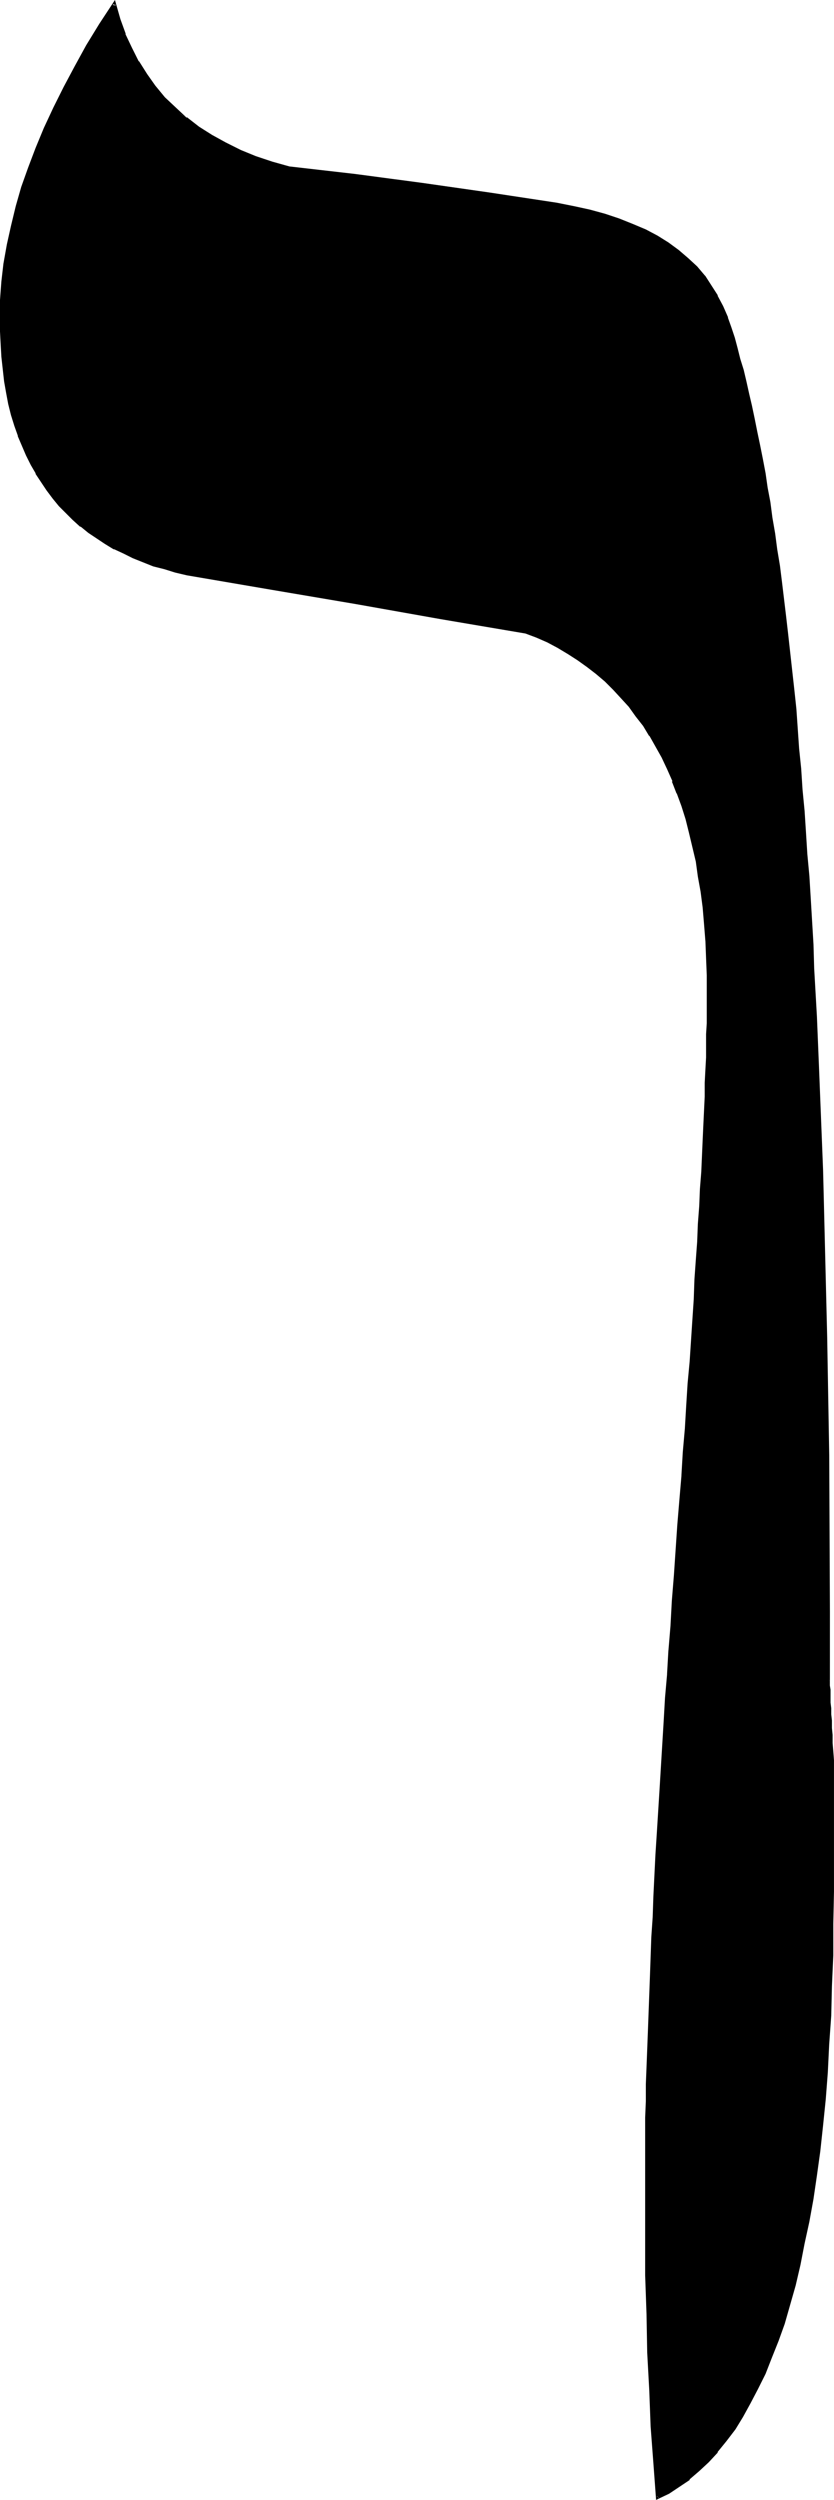 <?xml version="1.0" encoding="UTF-8" standalone="no"?>
<svg
   version="1.0"
   width="52.103mm"
   height="156.053mm"
   id="svg3"
   sodipodi:docname="Hebrew Vav 1.wmf"
   xmlns:inkscape="http://www.inkscape.org/namespaces/inkscape"
   xmlns:sodipodi="http://sodipodi.sourceforge.net/DTD/sodipodi-0.dtd"
   xmlns="http://www.w3.org/2000/svg"
   xmlns:svg="http://www.w3.org/2000/svg">
  <sodipodi:namedview
     id="namedview3"
     pagecolor="#ffffff"
     bordercolor="#000000"
     borderopacity="0.25"
     inkscape:showpageshadow="2"
     inkscape:pageopacity="0.0"
     inkscape:pagecheckerboard="0"
     inkscape:deskcolor="#d1d1d1"
     inkscape:document-units="mm" />
  <defs
     id="defs1">
    <pattern
       id="WMFhbasepattern"
       patternUnits="userSpaceOnUse"
       width="6"
       height="6"
       x="0"
       y="0" />
  </defs>
  <path
     style="fill:#000000;fill-opacity:1;fill-rule:evenodd;stroke:none"
     d="m 195.631,395.575 v 0.808 0.646 0.646 l 0.162,0.97 v 0.808 1.131 1.131 l 0.162,1.293 v 1.454 1.454 l 0.162,1.778 v 1.616 l 0.162,1.939 0.162,1.939 v 2.101 31.025 7.595 l -0.162,7.433 -0.162,7.272 -0.323,6.948 -0.323,6.787 -0.323,6.625 -0.646,6.302 -0.485,6.302 -0.808,5.979 -0.808,5.656 -0.808,5.656 -0.969,5.333 -0.969,5.171 -1.131,5.009 -1.131,4.686 -1.131,4.686 -1.454,4.363 -1.454,4.04 -1.454,4.04 -1.454,3.717 -1.777,3.555 -1.777,3.393 -1.777,3.232 -1.777,2.909 -2.1,2.747 -1.939,2.585 -2.262,2.262 -2.1,2.101 -2.423,2.101 -2.262,1.616 -2.423,1.616 -2.585,1.293 -0.646,-8.241 -0.485,-8.564 -0.485,-8.564 -0.323,-8.888 -0.323,-9.049 -0.162,-9.211 -0.162,-9.372 v -9.534 -3.555 -3.555 -3.555 -3.878 l 0.162,-3.717 v -3.878 l 0.162,-4.04 V 487.682 l 0.162,-4.201 0.162,-4.201 0.162,-4.201 0.162,-4.525 0.162,-4.363 0.162,-4.525 0.323,-4.686 0.162,-4.686 0.162,-4.848 0.323,-4.848 0.323,-5.009 0.162,-5.009 0.323,-5.171 0.323,-5.171 0.323,-5.332 0.323,-5.333 0.323,-5.333 0.485,-5.656 0.323,-5.494 0.485,-5.656 0.323,-5.817 0.485,-5.979 0.485,-5.817 0.323,-5.979 0.485,-5.979 0.485,-5.979 0.323,-5.656 0.485,-5.656 0.323,-5.494 0.323,-5.494 0.485,-5.171 0.323,-5.171 0.323,-5.009 0.323,-4.848 0.323,-4.848 0.323,-4.686 0.323,-4.525 0.162,-4.363 0.323,-4.201 0.162,-4.201 0.323,-4.04 0.162,-4.04 0.162,-3.717 0.162,-3.717 0.162,-3.555 0.162,-3.393 0.162,-3.393 v -3.232 l 0.162,-3.07 0.162,-2.909 v -2.747 l 0.162,-2.747 v -2.585 -2.424 -2.424 -2.101 -4.363 l -0.162,-4.04 -0.162,-4.201 -0.323,-3.878 -0.323,-3.878 -0.485,-3.717 -0.485,-3.717 -0.646,-3.393 -0.808,-3.555 -0.808,-3.232 -0.808,-3.232 -0.969,-3.232 -1.131,-2.909 -0.969,-2.909 -1.292,-2.909 -1.292,-2.747 -1.454,-2.585 -1.454,-2.585 -1.454,-2.262 -1.777,-2.424 -1.615,-2.101 -1.939,-2.101 -1.777,-2.101 -2.1,-1.778 -1.939,-1.939 -2.262,-1.616 -2.1,-1.616 -2.423,-1.454 -2.423,-1.454 -2.423,-1.293 -2.585,-1.131 -2.585,-0.97 -20.193,-3.555 -20.032,-3.393 -20.032,-3.393 -19.87,-3.555 -2.585,-0.646 -2.585,-0.646 -2.585,-0.808 -2.423,-0.808 -2.423,-0.97 -2.262,-1.131 -2.1,-0.97 -2.1,-1.293 -2.1,-1.293 -1.939,-1.293 -1.777,-1.454 -1.777,-1.616 -1.615,-1.454 -1.615,-1.778 -1.454,-1.778 -1.454,-1.778 -1.292,-1.939 L 8.723,111.498 7.593,109.559 6.462,107.297 5.493,105.034 4.523,102.772 3.716,100.348 3.069,97.924 2.423,95.339 1.777,92.592 1.292,89.845 0.969,87.098 0.646,84.189 0.485,81.28 0.323,78.21 V 74.978 70.777 l 0.323,-4.201 0.646,-4.363 0.646,-4.363 0.969,-4.525 1.131,-4.525 1.454,-4.525 1.454,-4.525 1.777,-4.686 1.939,-4.686 2.262,-4.848 2.423,-4.848 2.585,-4.848 2.746,-5.009 3.069,-4.848 3.231,-5.009 1.131,3.555 1.131,3.555 1.615,3.393 1.615,3.232 1.939,2.909 2.1,2.909 2.262,2.585 2.423,2.585 2.585,2.262 2.908,2.262 3.231,1.939 3.231,1.778 3.554,1.778 3.554,1.454 4.039,1.293 4.039,1.293 15.508,1.778 15.831,1.939 15.831,2.262 15.993,2.585 4.039,0.646 3.716,0.808 3.554,0.97 3.231,1.131 3.231,1.293 3.069,1.293 2.746,1.454 2.585,1.616 2.423,1.778 2.262,1.939 1.939,1.939 1.939,2.101 1.454,2.262 1.454,2.424 1.292,2.424 1.131,2.585 0.808,2.424 0.646,2.262 0.808,2.585 0.646,2.585 0.646,2.585 0.646,2.747 0.808,2.747 0.646,2.909 0.646,3.07 0.646,3.07 0.646,3.07 0.646,3.232 0.485,3.393 0.646,3.393 0.485,3.555 0.646,3.555 0.485,3.717 0.646,3.717 0.485,3.878 0.485,3.878 0.646,4.04 0.485,4.201 0.485,4.04 0.485,4.363 0.485,4.363 0.323,4.525 0.485,4.525 0.485,4.525 0.323,4.686 0.485,4.848 0.323,4.848 0.485,5.009 0.323,5.009 0.323,5.171 0.323,5.171 0.323,5.333 0.323,5.494 0.323,5.332 0.323,5.656 0.323,5.656 0.323,5.656 0.162,5.817 0.323,5.979 0.162,5.979 0.323,6.14 0.162,6.14 0.162,6.14 0.323,6.464 0.162,6.464 0.162,6.464 0.162,6.625 0.162,6.625 0.162,6.787 v 6.787 l 0.162,6.948 0.162,14.22 0.162,7.11 v 7.272 7.433 l 0.162,7.433 v 7.595 z"
     id="path1" />
  <path
     style="fill:#000000;fill-opacity:1;fill-rule:evenodd;stroke:none"
     d="m 195.308,396.383 v 0 0.646 0 0.646 0.97 0.808 l 0.162,1.131 v 1.131 0 l 0.162,1.454 v -0.162 1.454 1.454 l 0.162,1.778 v 1.616 l 0.162,1.939 v 1.939 l 0.162,2.101 v 31.025 7.595 l -0.162,7.433 -0.162,7.272 -0.323,6.948 -0.323,6.787 -0.485,6.625 v -0.162 l -0.485,6.464 -0.646,6.14 -0.646,5.979 -0.808,5.817 -0.808,5.494 -0.969,5.494 -0.969,5.171 -1.131,4.848 v 0 l -1.131,4.848 -1.292,4.525 -1.292,4.363 -1.454,4.201 -1.454,4.04 v -0.162 l -1.454,3.717 -1.777,3.555 -1.777,3.393 -1.777,3.232 v -0.162 l -1.777,2.909 -2.1,2.909 h 0.162 l -2.1,2.585 v -0.162 l -2.1,2.262 -2.262,2.262 -2.262,1.939 v 0 l -2.423,1.616 -2.423,1.616 h 0.162 l -2.585,1.293 0.485,0.323 -0.646,-8.403 v 0.162 l -0.485,-8.564 -0.485,-8.564 -0.323,-8.888 -0.323,-9.049 -0.162,-9.211 -0.162,-9.372 v -9.534 -3.555 -3.555 -3.555 l 0.162,-7.595 0.162,-3.878 v -4.04 l 0.162,-4.04 0.162,-4.201 v -4.201 l 0.323,-8.726 0.162,-4.363 0.485,-9.211 0.162,-4.686 0.323,-4.848 0.485,-9.857 0.323,-5.009 0.323,-5.171 0.162,-5.171 0.323,-5.332 0.485,-5.333 0.323,-5.333 0.323,-5.656 0.323,-5.494 v 0 l 0.485,-5.656 v 0 l 0.323,-5.817 v 0 l 0.485,-5.817 0.485,-5.979 0.808,-11.958 0.485,-5.979 v 0 l 0.323,-5.656 v 0 l 0.485,-5.656 v 0 l 0.323,-5.494 0.485,-5.494 v 0.162 l 0.323,-5.333 0.323,-5.009 v -0.162 l 0.646,-9.857 0.323,-4.848 0.323,-4.686 0.323,-4.525 0.323,-4.363 0.162,-4.201 0.323,-4.201 0.162,-4.04 0.162,-4.04 0.162,-3.717 0.323,-3.717 v -3.555 l 0.162,-3.393 0.162,-3.393 0.162,-3.232 v -3.07 l 0.162,-2.909 0.162,-2.747 v -2.747 -2.585 -2.424 l 0.162,-2.424 v -2.101 l -0.162,-4.363 v -4.04 l -0.323,-4.201 v 0 l -0.323,-3.878 -0.323,-3.878 -0.323,-3.717 -0.646,-3.717 -0.646,-3.555 -0.646,-3.393 v 0 l -0.808,-3.393 -0.969,-3.232 -0.969,-3.07 -0.969,-3.07 v 0 l -1.131,-2.909 v 0 l -1.292,-2.909 -1.292,-2.747 -1.454,-2.585 -1.454,-2.585 v 0 l -1.615,-2.424 -1.615,-2.262 -1.615,-2.262 h -0.162 l -1.777,-2.101 -1.939,-1.939 -1.939,-1.939 -2.1,-1.778 v -0.162 l -2.1,-1.616 -2.262,-1.616 -2.262,-1.454 -2.423,-1.454 h -0.162 l -2.423,-1.293 -2.585,-1.131 -2.746,-1.131 -20.193,-3.393 -20.032,-3.393 -19.87,-3.555 -19.87,-3.393 v 0 l -2.585,-0.646 -2.746,-0.646 -2.423,-0.808 -2.423,-0.808 v 0 l -2.423,-0.97 -2.262,-1.131 -2.1,-0.97 v 0 l -2.1,-1.293 -2.1,-1.293 -1.777,-1.293 v 0 l -1.939,-1.454 h 0.162 l -1.777,-1.454 -1.777,-1.616 -1.454,-1.778 -1.615,-1.616 v 0 l -1.454,-1.778 h 0.162 l -1.292,-1.939 -1.292,-2.101 v 0 l -1.131,-1.939 -1.131,-2.262 -0.969,-2.262 v 0 l -0.808,-2.262 v 0 L 4.2,100.186 3.392,97.763 2.746,95.177 v 0 L 2.262,92.592 1.777,89.845 1.292,86.936 0.969,84.189 0.808,81.119 v 0.162 L 0.646,78.21 V 74.978 L 0.808,70.777 v 0.162 l 0.323,-4.363 0.485,-4.363 0.646,-4.363 0.969,-4.363 v 0 L 4.362,48.962 5.816,44.438 7.431,39.751 9.047,35.065 v 0.162 l 1.939,-4.686 2.262,-4.848 2.423,-4.848 2.585,-4.848 2.746,-5.009 v 0.162 l 3.069,-5.009 3.231,-5.009 -0.646,-0.162 0.969,3.717 1.292,3.555 h 0.162 l 1.454,3.393 1.615,3.232 v 0 l 1.939,2.909 2.1,2.909 v 0 l 2.262,2.747 2.423,2.424 3.231,1.939 -2.585,-2.424 -2.585,-2.424 -2.262,-2.747 v 0 l -1.939,-2.747 -1.939,-3.07 v 0.162 L 31.178,11.311 29.563,7.918 29.724,8.08 28.432,4.525 27.14,0 23.424,5.656 20.355,10.665 v 0 l -2.746,5.009 -2.585,4.848 -2.423,4.848 -2.262,4.848 -1.939,4.686 v 0 L 6.623,39.59 5.008,44.114 3.716,48.639 2.585,53.325 v 0 L 1.615,57.688 0.808,62.213 0.323,66.414 0,70.777 v 0 4.201 3.232 l 0.162,3.07 v 0 l 0.162,2.909 0.323,2.909 0.323,2.909 0.485,2.747 0.485,2.585 v 0 l 0.646,2.585 0.808,2.585 0.808,2.262 v 0.162 l 0.969,2.262 v 0 l 0.969,2.262 1.131,2.262 1.131,1.939 v 0.162 l 1.292,1.939 1.292,1.939 v 0 l 1.454,1.939 v 0 l 1.454,1.778 1.615,1.616 1.615,1.616 1.777,1.616 h 0.162 l 1.777,1.454 v 0 l 1.939,1.293 1.939,1.293 2.1,1.293 h 0.162 l 2.1,0.97 2.262,1.131 2.423,0.97 v 0 l 2.423,0.97 2.585,0.646 2.585,0.808 2.746,0.646 v 0 l 19.87,3.393 20.032,3.393 20.032,3.555 20.032,3.393 v 0 l 2.585,0.97 2.585,1.131 2.423,1.293 v 0 l 2.423,1.454 2.262,1.454 2.262,1.616 2.1,1.616 v 0 l 2.1,1.778 1.939,1.939 1.939,2.101 1.777,1.939 v 0 l 1.615,2.262 1.777,2.262 1.454,2.424 v -0.162 l 1.454,2.585 1.454,2.585 1.292,2.747 1.292,2.909 h -0.162 l 1.131,2.909 v -0.162 l 1.131,3.07 0.969,3.07 0.808,3.232 0.808,3.393 v 0 l 0.808,3.393 0.485,3.555 0.646,3.555 0.485,3.717 0.323,3.878 0.323,4.04 v -0.162 l 0.162,4.201 0.162,4.04 v 4.363 2.101 2.424 2.424 l -0.162,2.585 v 2.747 2.747 l -0.162,2.909 -0.162,3.07 v 3.232 l -0.162,3.393 -0.162,3.393 -0.162,3.555 -0.162,3.717 -0.162,3.717 -0.323,4.04 -0.162,4.04 -0.323,4.201 -0.162,4.201 -0.323,4.363 -0.323,4.525 -0.162,4.686 -0.323,4.848 -0.646,9.857 v 0 l -0.485,5.171 -0.323,5.171 v 0 l -0.323,5.494 -0.485,5.494 v 0 l -0.323,5.494 v 0.162 l -0.485,5.656 v 0 l -0.485,5.817 -0.808,11.958 -0.485,5.979 -0.323,5.979 v 0 l -0.485,5.817 v -0.162 l -0.323,5.656 v 0.162 l -0.485,5.494 -0.323,5.656 -0.323,5.333 -0.323,5.333 -0.323,5.332 -0.323,5.171 -0.323,5.171 -0.323,5.009 -0.485,9.857 -0.162,4.848 -0.323,4.686 -0.323,9.211 -0.162,4.363 -0.323,8.726 -0.162,4.201 -0.162,4.201 -0.162,4.04 v 4.04 l -0.162,3.878 v 7.595 3.555 3.555 3.555 9.534 9.372 l 0.323,9.211 0.162,9.049 0.485,8.888 0.323,8.564 0.646,8.564 v 0 l 0.646,8.726 3.069,-1.454 v 0 l 2.423,-1.616 2.423,-1.616 v -0.162 l 2.262,-1.939 2.262,-2.101 2.1,-2.262 v -0.162 l 2.1,-2.585 v 0 l 2.1,-2.747 1.777,-2.909 v 0 l 1.777,-3.232 1.777,-3.393 1.777,-3.555 1.454,-3.717 v 0 l 1.615,-4.04 1.454,-4.04 1.292,-4.525 1.292,-4.525 1.131,-4.848 v 0 l 0.969,-5.009 1.131,-5.171 0.969,-5.333 0.808,-5.494 0.808,-5.817 0.646,-5.979 0.646,-6.302 0.485,-6.302 v 0 l 0.323,-6.625 0.485,-6.787 0.162,-6.948 0.323,-7.272 v -7.433 l 0.162,-7.595 v -31.025 l -0.162,-2.101 -0.162,-1.939 v -1.939 l -0.162,-1.616 v -1.778 l -0.162,-1.454 v -1.454 0 l -0.162,-1.293 v 0 -1.131 -1.131 -0.808 l -0.162,-0.97 v -0.646 0 -0.646 0 z"
     id="path2" />
  <path
     style="fill:#000000;fill-opacity:1;fill-rule:evenodd;stroke:none"
     d="m 40.871,25.855 2.746,2.424 v 0 l 2.908,2.262 3.069,1.939 h 0.162 l 3.231,1.778 3.554,1.778 3.554,1.454 0.162,0.162 3.877,1.293 4.039,1.131 v 0 l 15.67,1.778 15.67,2.101 15.993,2.262 15.993,2.424 3.877,0.646 v 0 l 3.716,0.97 3.554,0.97 3.392,1.131 h -0.162 l 3.231,1.131 v 0 l 3.069,1.293 2.746,1.454 v 0 l 2.585,1.616 2.262,1.778 v 0 l 2.262,1.778 v 0 l 1.939,2.101 1.939,2.101 v -0.162 l 1.454,2.262 1.454,2.424 v 0 l 1.292,2.424 1.131,2.585 v 0 l 0.646,2.262 0.808,2.424 0.646,2.424 0.646,2.585 0.808,2.585 0.646,2.747 0.646,2.909 0.646,2.909 0.808,2.909 v 0 l 0.646,3.07 0.485,3.232 0.646,3.232 0.646,3.232 0.646,3.555 0.485,3.393 0.646,3.555 0.485,3.717 0.646,3.717 0.485,3.878 0.485,4.04 0.485,4.04 0.485,4.04 0.485,4.201 0.485,4.201 0.485,4.363 0.485,4.525 0.485,4.525 0.485,4.686 0.323,4.686 0.485,4.686 0.323,5.009 0.323,4.848 v 0 l 0.323,5.009 v 0.162 l 0.485,5.009 0.323,5.332 v -0.162 l 0.323,5.333 0.646,10.827 0.323,5.656 0.323,5.656 0.162,5.656 0.646,11.796 0.808,24.4 0.162,6.464 0.808,32.965 0.485,27.955 0.323,36.843 v 16.159 h 0.646 V 380.224 l -0.162,-36.843 -0.485,-27.955 -0.808,-32.965 -0.162,-6.464 -0.969,-24.4 -0.485,-11.796 -0.323,-5.656 -0.323,-5.656 -0.162,-5.656 -0.646,-10.827 -0.323,-5.333 v 0 l -0.485,-5.171 -0.323,-5.171 v 0 l -0.323,-5.009 v 0 l -0.485,-5.009 -0.323,-5.009 -0.485,-4.686 -0.323,-4.686 -0.323,-4.686 -0.485,-4.525 -0.485,-4.363 -0.485,-4.363 -0.485,-4.363 -0.485,-4.201 -0.485,-4.04 -0.485,-4.04 -0.485,-3.878 -0.646,-3.878 -0.485,-3.717 -0.646,-3.717 -0.485,-3.717 -0.646,-3.393 -0.485,-3.393 -0.646,-3.393 -0.646,-3.232 -0.646,-3.07 -0.646,-3.232 v 0 l -0.646,-3.07 -0.646,-2.747 -0.646,-2.909 -0.646,-2.747 -0.808,-2.585 -0.646,-2.585 -0.646,-2.424 -0.808,-2.424 -0.808,-2.262 v -0.162 l -1.131,-2.585 -1.292,-2.424 v -0.162 l -1.454,-2.262 -1.454,-2.262 -0.162,-0.162 -1.777,-2.101 -2.1,-1.939 v 0 l -2.262,-1.939 v 0 l -2.423,-1.778 -2.585,-1.616 v 0 l -2.746,-1.454 -3.069,-1.293 v 0 l -3.231,-1.293 v 0 l -3.392,-1.131 -3.554,-0.97 -3.716,-0.808 v 0 L 131.498,47.831 115.505,45.407 99.673,43.145 83.842,41.044 68.334,39.267 v 0 l -4.039,-1.131 -3.877,-1.293 v 0 l -3.554,-1.454 -3.554,-1.778 -3.231,-1.778 v 0 l -3.069,-1.939 -2.908,-2.262 v 0.162 z"
     id="path3" />
</svg>
